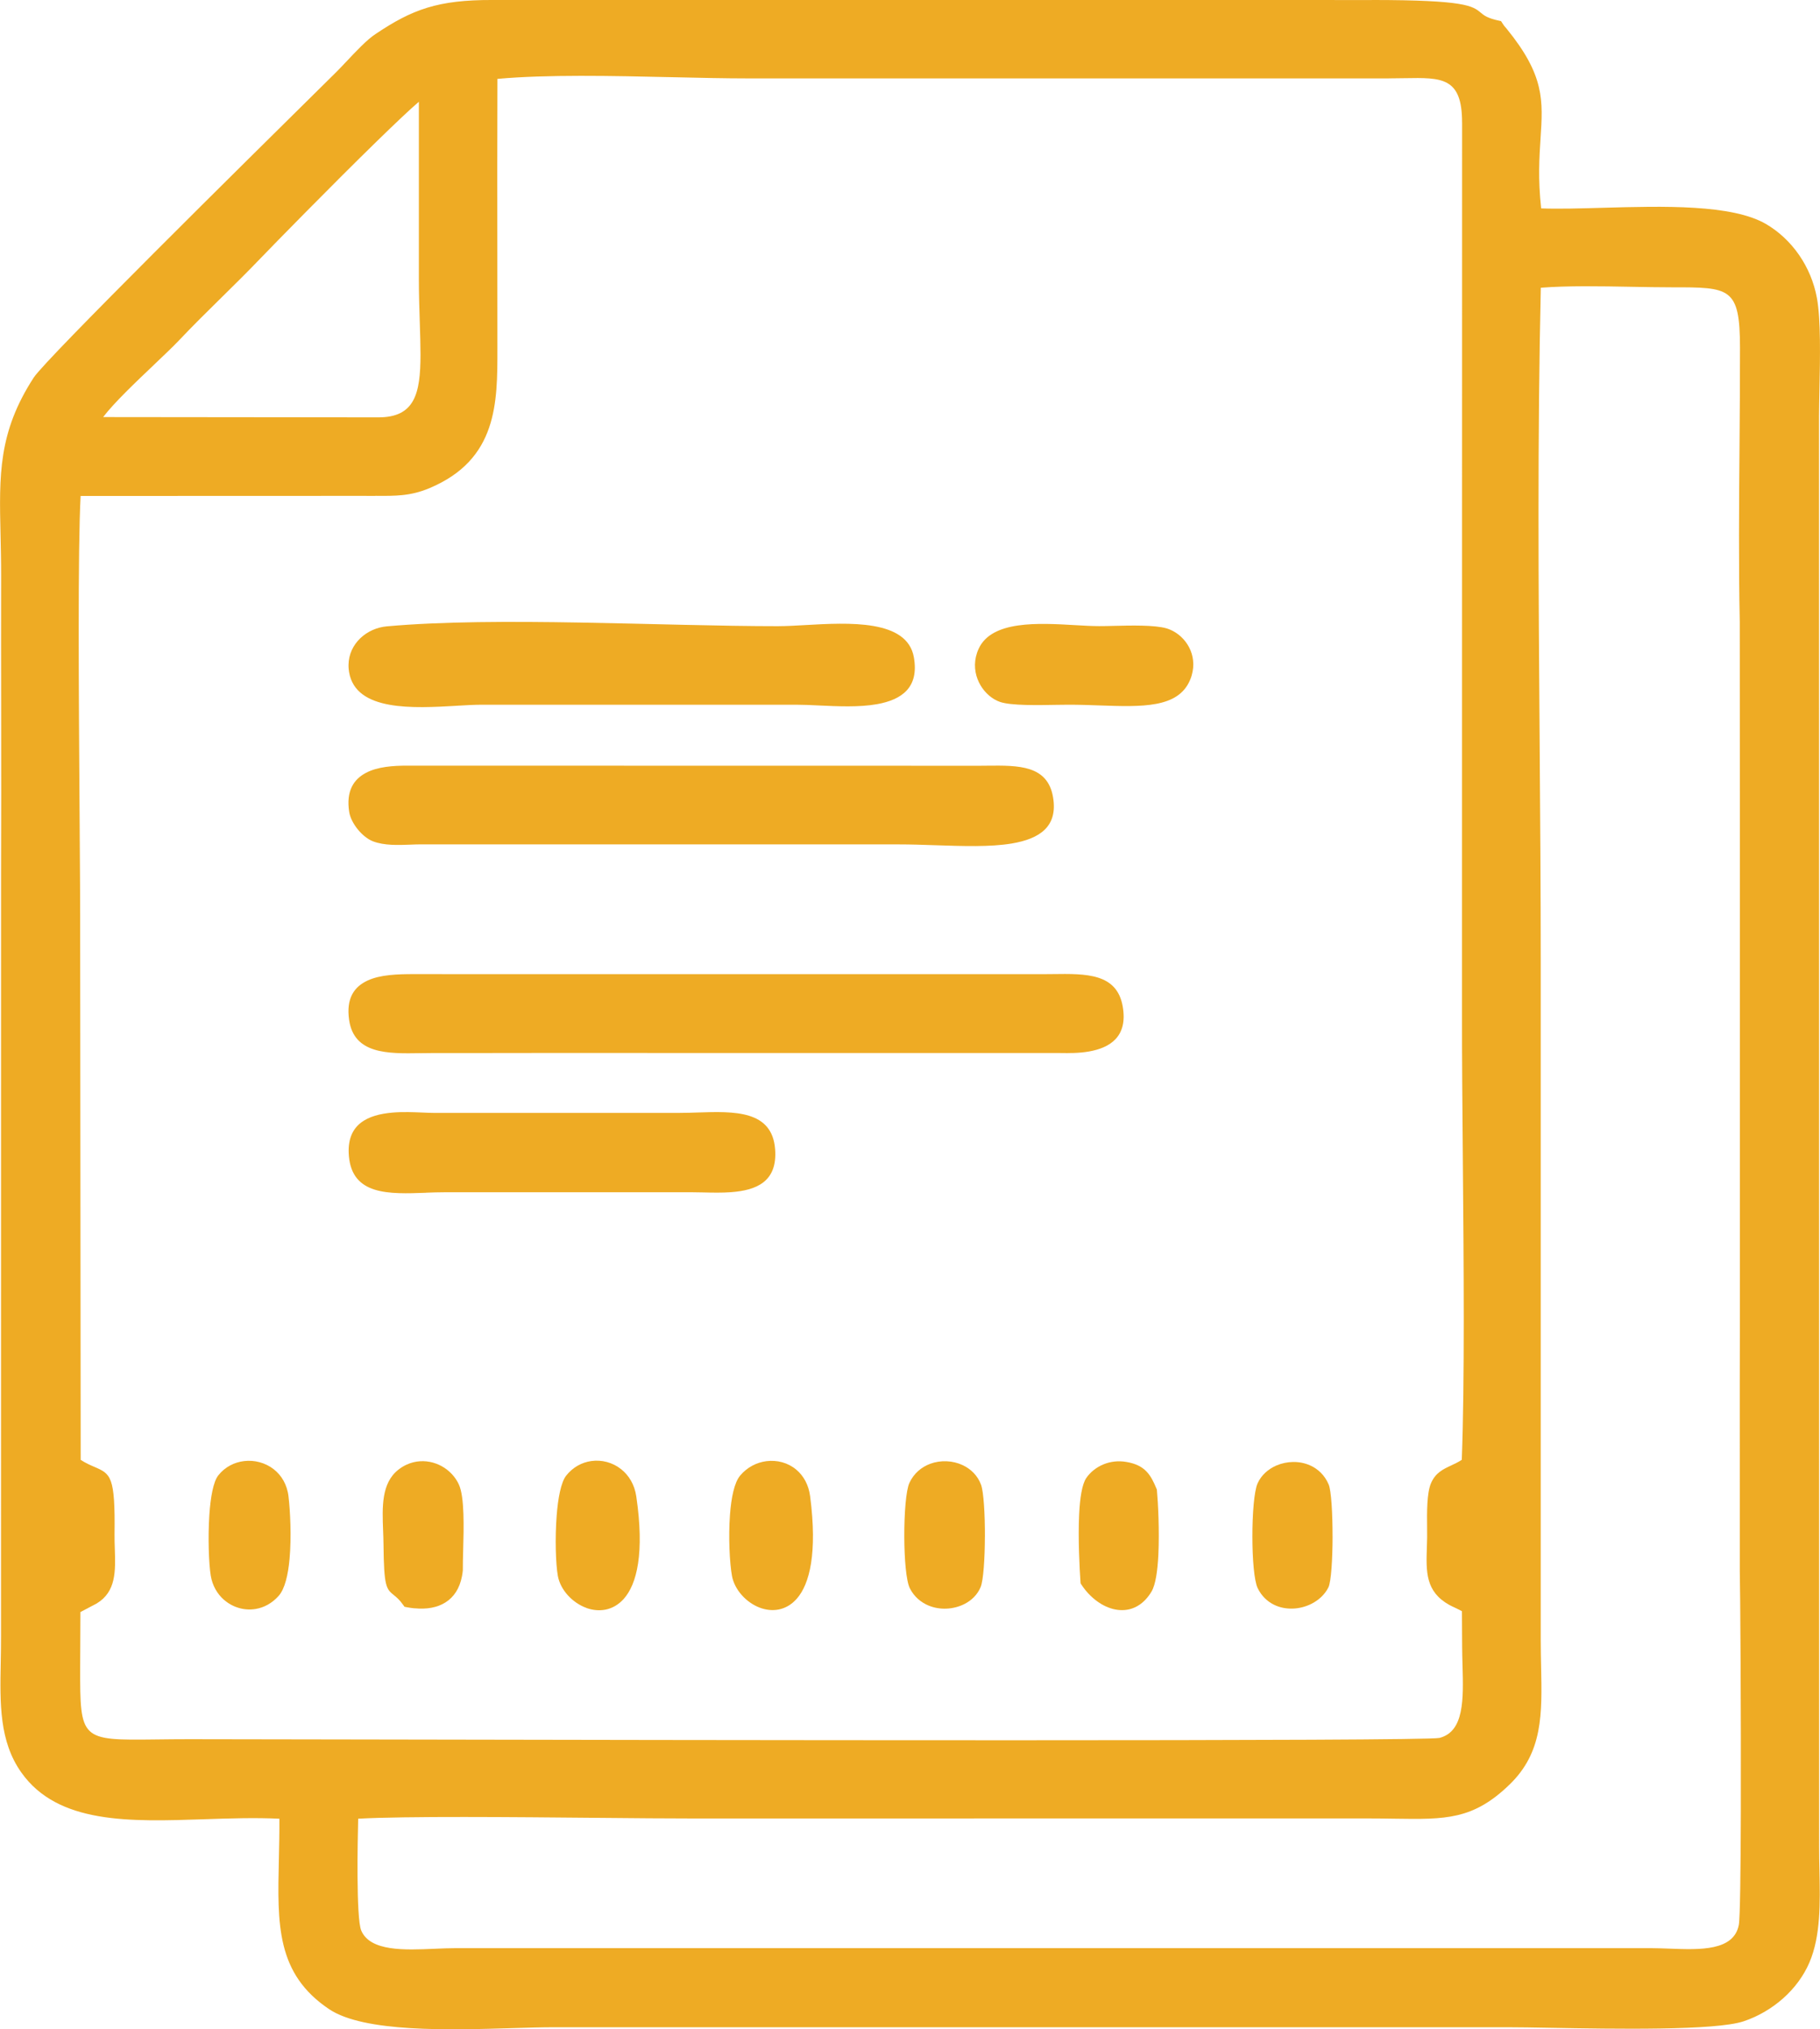 <?xml version="1.0" encoding="UTF-8"?> <svg xmlns="http://www.w3.org/2000/svg" xmlns:xlink="http://www.w3.org/1999/xlink" xmlns:xodm="http://www.corel.com/coreldraw/odm/2003" xml:space="preserve" width="188.378mm" height="209.966mm" version="1.1" style="shape-rendering:geometricPrecision; text-rendering:geometricPrecision; image-rendering:optimizeQuality; fill-rule:evenodd; clip-rule:evenodd" viewBox="0 0 567.98 633.07"> <defs> <style type="text/css"> .fil0 {fill:#EEAB24} .fil1 {fill:#EEAB24;fill-rule:nonzero} </style> </defs> <g id="Слой_x0020_1">  <path class="fil0" d="M544.44 194.05l0.03 57.96 0.01 32.98 0 125.5 -0.04 21.28 0.01 58.49c0.23,8.2 0.77,104.85 -0.34,110.53 -2.19,11.22 -17.7,8.45 -28.75,8.45l-373.35 0c-10.77,0 -26.73,2.78 -30.66,-6.41 -1.84,-4.3 -1.22,-29.96 -1.04,-36.91 20.34,-1.29 80.37,-0.13 105.09,-0.15l211.67 -0.01c21.05,-0.01 30.28,2.15 42.99,-10.17 11.72,-11.36 9.25,-25.44 9.25,-44.06 0,-70.56 0,-141.11 0,-211.67 0,-69.97 -1.58,-141.75 0.07,-211.5 12.69,-1.14 29.25,-0.24 42.36,-0.25 19.42,-0.02 22.74,-0.03 22.77,20.29 0.04,28.39 -0.64,57.31 -0.06,85.63zm-430.09 -40.85c7.67,0 12.66,0.45 19.14,-2.28 20.9,-8.78 20.27,-26.69 20.27,-43.57 -0,-28.02 -0.11,-56.06 0.01,-84.08 22.53,-2.24 56,-0.29 79.71,-0.29l199.97 0c15.73,-0 24.36,-2.33 24.36,15.23l-0.03 278.68c-0.06,38.94 1.3,103.73 -0.11,139.34 -3.9,2.87 -7.85,2.82 -9.68,7.08 -1.53,3.56 -1.02,12.1 -1.09,16.33 -0.15,8.68 -1.41,15.52 6.16,19.74 1.03,0.57 1.8,0.82 2.81,1.37 2.02,1.1 0.6,0.09 1.89,1.23l0.06 11.7c0.03,12.83 2.3,27.23 -8.19,29.93 -5.51,1.42 -351.63,0.44 -390.57,0.44 -35.34,0 -35.57,3.36 -35.53,-23.99l0.09 -18.08 5.83 -3.07c6.57,-3.99 4.71,-12.27 4.81,-20.33 0.29,-22.49 -1.9,-16.42 -10.57,-22.33l-0.16 -162.74c0.12,-29.48 -1.23,-118.06 0.22,-140.27l90.61 -0.03zm-84.98 -21.59c3.62,-6.56 19.47,-20.2 25.37,-26.43 8.52,-8.99 16.84,-16.61 25.45,-25.6 5.93,-6.18 48.23,-49.36 52.03,-50.72 0,19.43 0,38.86 0,58.29 0,27.18 4.63,44.55 -14.14,44.56l-88.7 -0.09zm88.68 -119.76c-3.43,2.18 -9.05,8.74 -12.02,11.67 -15.99,15.8 -90.25,88.91 -94.26,95.09 -13.19,20.3 -9.9,35.31 -9.95,61.08 -0.06,31.55 0.11,63.12 -0.02,94.67l-0.01 236.13c0.06,15.8 -1.95,30.31 6.05,41.59 14.95,21.1 50.33,12.06 80.8,13.87 0.38,27.03 -4.5,46.59 14.88,59.59 13.09,8.78 50.96,5.38 69.31,5.38l297.83 0c14.9,0 62.19,1.83 72.97,-1.77 8.72,-2.91 16.21,-9.49 19.64,-17.51 4.28,-9.99 2.89,-23.4 2.92,-35.22l-0.03 -446.74c0.03,-9.9 0.97,-27.77 -0.63,-36.43 -1.83,-9.9 -7.89,-17.8 -15.13,-22.04 -14.51,-8.49 -51.09,-3.77 -70.81,-4.75 -3.51,-28.74 7.02,-34.9 -10.55,-56.51 -1.07,-1.31 -0.54,-0.47 -1.55,-2.03 -12.66,-2.75 2.83,-6.43 -39.38,-6.43l-274.43 -0.01c-16.81,-0.05 -24.5,2.86 -35.65,10.35z"></path> <path class="fil1" d="M545.94 194.05l0.03 57.96 0.01 32.98 0 125.5 -0.04 21.28 0.01 58.45c0.15,5.13 0.41,44.82 0.32,75.26 -0.06,18.35 -0.25,33.38 -0.68,35.6 -2.08,10.67 -13.95,10.22 -24.65,9.81 -1.86,-0.07 -3.69,-0.14 -5.58,-0.14l-373.35 0c-2.04,0 -4.11,0.09 -6.24,0.18 -10.37,0.45 -22.18,0.96 -25.8,-7.51 -1.01,-2.36 -1.34,-10.06 -1.39,-18.04 -0.05,-7.85 0.15,-16.01 0.23,-19.49l0.03 -1.38 1.37 -0.09c14.45,-0.92 48.95,-0.6 76.6,-0.34 11.28,0.1 21.42,0.2 28.58,0.19l211.67 -0.01c2.95,-0 5.65,0.04 8.16,0.08 15.14,0.23 23.28,0.35 33.77,-9.83 9.45,-9.17 9.21,-20.44 8.91,-34.69 -0.06,-2.79 -0.12,-5.69 -0.12,-8.29l0 -211.67c0,-23.76 -0.17,-46.49 -0.33,-69.27 -0.35,-47.56 -0.7,-95.38 0.41,-142.26l0.03 -1.34 1.34 -0.12c8.94,-0.8 19.73,-0.6 29.91,-0.41 4.38,0.08 8.65,0.16 12.58,0.16l0 -0.01 0.03 0 0 0.01c20.67,-0.02 24.21,-0.02 24.24,21.79 0.01,10.31 -0.07,20.68 -0.15,31.06 -0.14,18.23 -0.28,36.5 0.08,54.54l0 0.03zm-2.97 57.96l-0.03 -57.93c-0.37,-18.05 -0.23,-36.36 -0.08,-54.61 0.08,-10.38 0.16,-20.75 0.15,-31.05 -0.02,-18.81 -3.13,-18.8 -21.24,-18.79l0 0.01 -0.03 0 0 -0.01c-3.98,0 -8.24,-0.08 -12.62,-0.16 -9.6,-0.18 -19.75,-0.37 -28.27,0.29 -1.06,46.43 -0.72,93.75 -0.37,140.83 0.17,23.61 0.35,47.16 0.35,69.29l0 211.67c0,3.11 0.06,5.72 0.11,8.23 0.32,14.98 0.57,26.83 -9.82,36.9 -11.38,11.04 -19.97,10.91 -35.91,10.67 -2.51,-0.04 -5.21,-0.08 -8.13,-0.08l-211.67 0.01c-7.18,0.01 -17.32,-0.09 -28.61,-0.19 -26.73,-0.25 -59.88,-0.56 -75.02,0.26 -0.09,3.97 -0.25,11.13 -0.2,18.02 0.05,7.65 0.33,14.94 1.16,16.88 2.8,6.55 13.5,6.09 22.9,5.68 2.28,-0.1 4.48,-0.19 6.37,-0.19l373.35 0c1.68,0 3.67,0.08 5.69,0.15 9.48,0.36 20,0.76 21.59,-7.38 0.4,-2.04 0.58,-16.87 0.63,-35.03 0.09,-30.4 -0.17,-70.06 -0.32,-75.18l-0.01 -58.53 0.04 -21.28 -0 -125.5 -0.01 -32.98zm-428.61 -100.32l2.83 0.02c5.97,0.05 10.35,0.08 15.73,-2.18 19.39,-8.15 19.37,-24.79 19.35,-40.75l-0 -1.43c-0,-8.82 -0.01,-17.65 -0.02,-26.47 -0.02,-19.21 -0.05,-38.42 0.04,-57.62l0.01 -1.36 1.35 -0.13c15.73,-1.56 36.73,-1.1 56.05,-0.67 8.33,0.19 16.33,0.36 23.81,0.36l199.97 0 0 0.01c1.71,-0 3.35,-0.03 4.91,-0.06 13.58,-0.24 20.96,-0.36 20.96,16.79l-0.01 0 -0.03 278.68c-0.02,12.56 0.11,27.82 0.25,43.93 0.29,33.81 0.6,71.34 -0.35,95.47l-0.03 0.72 -0.58 0.43c-1.5,1.11 -2.98,1.8 -4.36,2.44 -2.07,0.97 -3.88,1.81 -4.83,4.02 -1.09,2.52 -1.03,8.22 -0.98,12.52 0.01,1.21 0.02,2.32 0.01,3.23 -0.02,1.08 -0.05,2.07 -0.08,3.03 -0.22,6.74 -0.4,12.1 5.47,15.37 0.45,0.25 0.9,0.45 1.34,0.65 0.44,0.2 0.88,0.4 1.45,0.71 0.73,0.4 0.9,0.47 0.96,0.49l0 -0c0.13,0.05 0.21,0.08 0.35,0.17l0.04 0.02c0.15,0.1 0.2,0.16 0.31,0.28 0.05,0.05 0.16,0.17 0.5,0.47l0.5 0.45c0.02,4.13 0.06,8.26 0.06,12.38 0,1.88 0.06,3.84 0.12,5.79 0.33,11.66 0.65,23.01 -9.44,25.6 -4.68,1.2 -235.83,0.77 -342.1,0.57 -22.17,-0.04 -38.4,-0.07 -48.85,-0.07 -4.37,0 -7.54,0.04 -10.36,0.07 -26.52,0.31 -26.71,0.31 -26.67,-25.57 0,-6.33 0.06,-12.66 0.09,-18.99l6.62 -3.48c4.49,-2.78 4.3,-8.37 4.1,-14.35 -0.05,-1.53 -0.1,-3.09 -0.08,-4.68 0.21,-16.16 -0.82,-16.61 -4.54,-18.21 -1.43,-0.62 -3.19,-1.38 -5.37,-2.86l-0.65 -0.44c-0.04,-54.52 -0.16,-109.03 -0.16,-163.55 0.04,-9.15 -0.07,-24.02 -0.19,-40.83 -0.26,-37.32 -0.59,-84.21 0.41,-99.53l0.09 -1.41 92.02 -0.03 0 -0.01zm2.81 3.02c-0.52,-0 -1.05,-0.01 -2.81,-0.01l0 -0.01 -89.2 0.03c-0.9,16.59 -0.58,61.75 -0.33,97.92 0.12,16.81 0.22,31.68 0.19,40.85l0.16 161.93c1.64,1.04 3.04,1.65 4.21,2.15 5.17,2.23 6.59,2.84 6.36,21.02 -0.02,1.49 0.03,3.03 0.08,4.55 0.23,6.91 0.45,13.37 -5.62,17.05l-0.08 0.05 -5.03 2.65 -0.08 17.18c-0.04,22.84 0.14,22.84 23.64,22.56 3.31,-0.04 7.03,-0.08 10.38,-0.08 3.91,0 22.97,0.04 48.85,0.08 106.15,0.2 337.04,0.63 341.35,-0.48 7.76,-1.99 7.47,-12.16 7.18,-22.61 -0.05,-1.94 -0.11,-3.9 -0.12,-5.87l-0.06 -11.04 -0.02 -0.02c-0.21,-0.1 -0.55,-0.26 -1.09,-0.56 -0.41,-0.22 -0.83,-0.41 -1.25,-0.61 -0.48,-0.22 -0.95,-0.43 -1.57,-0.77 -7.47,-4.16 -7.27,-10.32 -7.01,-18.09 0.03,-0.99 0.07,-2 0.08,-2.99 0.01,-0.89 0,-1.97 -0.01,-3.16 -0.05,-4.58 -0.11,-10.66 1.22,-13.74 1.4,-3.25 3.7,-4.32 6.33,-5.55 1.05,-0.49 2.17,-1.01 3.27,-1.74 0.92,-24.13 0.61,-61.17 0.32,-94.59 -0.14,-16.11 -0.27,-31.37 -0.25,-43.95l0.03 -278.68 -0.01 0c0,-14.1 -6.3,-13.99 -17.89,-13.79 -1.56,0.03 -3.2,0.06 -4.96,0.06l0 0.01 -199.97 0c-6.99,0 -15.27,-0.18 -23.87,-0.38 -18.68,-0.42 -38.93,-0.87 -54.35,0.53 -0.08,18.74 -0.05,37.49 -0.03,56.24 0.01,8.83 0.02,17.65 0.02,26.47l0 1.43c0.02,16.94 0.04,34.61 -21.19,43.53 -5.92,2.49 -10.58,2.45 -16.91,2.4zm-89.11 -23.83c2.61,-4.73 11.04,-12.73 17.98,-19.31 3.06,-2.9 5.82,-5.53 7.62,-7.43 4.46,-4.7 8.86,-9.04 13.28,-13.39 4.02,-3.96 8.06,-7.93 12.17,-12.22 3.78,-3.94 22.32,-22.89 36.27,-36.5 8.08,-7.88 14.72,-14.02 16.34,-14.6l2.01 -0.72 0 60.42c0,4.98 0.14,9.41 0.28,13.49 0.12,3.56 0.22,6.87 0.22,9.94 0,14.27 -2.28,22.63 -16.15,22.63l-91.25 -0.09 1.23 -2.22zm20.05 -17.13c-5.74,5.45 -12.52,11.89 -15.92,16.36l85.89 0.09c11.29,-0 13.15,-7.25 13.15,-19.62 0,-2.97 -0.11,-6.28 -0.22,-9.85 -0.14,-4.26 -0.29,-8.89 -0.29,-13.59l0 -55.39c-2.68,2.27 -7.55,6.9 -13.24,12.44 -13.92,13.57 -32.43,32.49 -36.2,36.42 -4.12,4.3 -8.18,8.3 -12.23,12.28 -4.39,4.32 -8.77,8.63 -13.21,13.32 -1.85,1.95 -4.64,4.6 -7.73,7.53zm70.76 -100.63c-2.31,1.47 -5.83,5.21 -8.7,8.27 -1.15,1.22 -2.2,2.34 -3.07,3.2l-4.87 4.81c-22.48,22.19 -85.58,84.49 -89.18,90.03 -10.6,16.3 -10.3,29.23 -9.89,47.42 0.09,3.99 0.19,8.23 0.18,12.84 -0.03,13.73 -0.01,27.46 0.01,41.18 0.02,17.83 0.05,35.66 -0.03,53.49l-0.01 236.13c0.01,2.76 -0.04,5.47 -0.09,8.13 -0.24,12.38 -0.45,23.68 5.87,32.6 10.5,14.82 32.09,14.09 54.64,13.32 8.37,-0.28 16.87,-0.57 25.02,-0.09l1.39 0.08 0.02 1.4c0.07,5 -0.04,9.72 -0.14,14.2 -0.44,19.38 -0.78,34.01 14.35,44.17 10.11,6.78 36.31,5.99 55.63,5.41 4.9,-0.15 9.38,-0.28 12.84,-0.28l297.83 0c2.79,0 7.46,0.08 12.94,0.18 20.01,0.35 51.26,0.9 59.56,-1.87 4.18,-1.4 8.07,-3.68 11.33,-6.58 3.21,-2.86 5.79,-6.31 7.4,-10.09 3.31,-7.72 3.1,-17.76 2.9,-27.43 -0.05,-2.43 -0.1,-4.83 -0.1,-7.2l-0.03 -446.74c0.01,-2.42 0.07,-5.26 0.13,-8.33 0.2,-9.6 0.45,-21.4 -0.74,-27.83 -0.84,-4.56 -2.63,-8.68 -5.03,-12.18 -2.56,-3.73 -5.83,-6.75 -9.38,-8.83 -9.88,-5.78 -30.93,-5.19 -49.29,-4.68 -7.74,0.22 -15,0.42 -20.83,0.13l-1.27 -0.06 -0.15 -1.26c-1.24,-10.12 -0.75,-17.47 -0.35,-23.67 0.73,-11.15 1.21,-18.44 -9.87,-32.07 -0.34,-0.42 -0.51,-0.61 -0.63,-0.73 -0.22,-0.24 -0.28,-0.31 -0.68,-0.91 -3.94,-0.92 -5.19,-1.97 -6.37,-2.96 -2.11,-1.76 -3.94,-3.3 -32.09,-3.3l0 -0.01 -274.43 -0.01c-8.25,-0.02 -14.24,0.67 -19.51,2.28 -5.25,1.6 -9.84,4.14 -15.3,7.81l-0.03 0.02zm-10.89 6.21c2.99,-3.18 6.66,-7.09 9.28,-8.75l0 0c5.68,-3.81 10.5,-6.46 16.07,-8.17 5.57,-1.7 11.83,-2.44 20.38,-2.41l274.43 0.01 0 -0.01c29.23,0 31.46,1.86 34.02,4 0.96,0.8 1.98,1.66 5.68,2.46l0.6 0.13 0.34 0.52c0.56,0.87 0.58,0.88 0.71,1.03 0.12,0.13 0.31,0.33 0.74,0.87 11.83,14.55 11.32,22.3 10.54,34.15 -0.38,5.8 -0.83,12.63 0.19,21.85 5.51,0.2 12.22,0.01 19.32,-0.19 18.76,-0.52 40.27,-1.13 50.89,5.09 3.93,2.3 7.53,5.62 10.35,9.73 2.62,3.82 4.58,8.33 5.5,13.33 1.24,6.72 0.99,18.69 0.79,28.43 -0.06,3.07 -0.12,5.92 -0.13,8.27l0.03 446.74c-0.01,2.31 0.04,4.72 0.1,7.14 0.21,9.98 0.42,20.36 -3.13,28.66 -1.8,4.2 -4.64,8.01 -8.17,11.16 -3.55,3.16 -7.8,5.66 -12.37,7.19 -8.78,2.93 -40.34,2.38 -60.56,2.02 -5.11,-0.09 -9.47,-0.17 -12.89,-0.17l-297.83 0c-3.78,0 -8.06,0.13 -12.76,0.27 -19.73,0.6 -46.48,1.4 -57.39,-5.91 -16.5,-11.07 -16.15,-26.41 -15.68,-46.72 0.09,-4.03 0.19,-8.27 0.16,-12.69 -7.63,-0.37 -15.55,-0.1 -23.36,0.16 -23.37,0.79 -45.75,1.55 -57.18,-14.59 -6.89,-9.73 -6.67,-21.49 -6.42,-34.38 0.05,-2.65 0.1,-5.36 0.09,-8.08l0.01 -236.14c0.07,-17.82 0.05,-35.65 0.03,-53.48 -0.02,-13.73 -0.04,-27.46 -0.01,-41.18 0.01,-4.55 -0.09,-8.79 -0.18,-12.78 -0.43,-18.73 -0.73,-32.04 10.37,-49.12 3.78,-5.82 67.05,-68.28 89.59,-90.53l4.87 -4.81c0.8,-0.79 1.84,-1.9 2.99,-3.12z"></path> <path class="fil0" d="M110.44 317.96c1.53,10.58 13.89,9.04 24.12,9.04 10.99,0 21.98,-0.01 32.97,-0.03l162.74 0.01c5.87,0.05 21.05,0.9 18.61,-12.83 -1.81,-10.15 -12.92,-8.75 -23.93,-8.76l-162.74 -0.01c-10.99,-0.01 -21.99,0.02 -32.98,-0.01 -10.13,-0.03 -20.5,0.75 -18.79,12.58z"></path> <path class="fil1" d="M111.93 317.75c1.17,8.08 10.38,7.93 19.1,7.79 1.18,-0.02 2.36,-0.04 3.53,-0.04 5.5,0 10.99,-0 16.49,-0.01l16.49 -0.02c54.43,0 109.22,-0.61 163.6,0.02 2.19,0.03 5.29,0.07 8.25,-0.46 4.82,-0.86 9.3,-3.38 8.01,-10.62 -1.38,-7.78 -9.77,-7.67 -18.83,-7.55 -1.19,0.02 -2.4,0.03 -3.62,0.03l-162.74 -0.01c-4.69,-0.01 -9.39,-0 -14.08,0 -6.3,0 -12.6,0.01 -18.9,-0.01 -4.9,-0.01 -9.83,0.16 -13.21,1.71 -3.03,1.39 -4.83,4.07 -4.09,9.15zm19.14 10.79c-10,0.16 -20.58,0.34 -22.12,-10.37 -0.97,-6.74 1.57,-10.36 5.82,-12.31 3.91,-1.79 9.22,-1.99 14.46,-1.98 6.3,0.02 12.6,0.01 18.9,0.01 4.69,-0 9.39,-0.01 14.08,-0l162.74 0.01c1.19,0 2.39,-0.02 3.58,-0.03 10.39,-0.14 20,-0.27 21.83,10.03 1.72,9.65 -4.15,12.98 -10.46,14.11 -3.18,0.57 -6.48,0.52 -8.8,0.49l-0.84 -0.01 -162.73 -0.01 -16.49 0.02c-5.5,0.01 -10.99,0.01 -16.49,0.01 -1.13,0 -2.3,0.02 -3.48,0.04z"></path> <path class="fil0" d="M110.47 253.08c0.46,2.89 3.59,6.88 6.5,7.98 4.19,1.59 9.82,0.85 14.4,0.84l148.91 -0c21.93,0 49.8,4.54 46.88,-12.92 -1.6,-9.54 -11.45,-8.63 -21.35,-8.6l-178.71 -0.03c-8.42,-0.01 -18.45,1.23 -16.63,12.73z"></path> <path class="fil1" d="M111.95 252.85c0.19,1.2 0.99,2.69 2.07,4.01 1.04,1.28 2.3,2.35 3.48,2.79 2.94,1.11 6.85,0.97 10.5,0.83 1.14,-0.04 2.26,-0.08 3.37,-0.09l148.91 -0 0 -0.01c3.63,0 7.65,0.14 11.66,0.27 8.46,0.29 16.87,0.57 23.27,-0.5 7.09,-1.19 11.6,-4.12 10.46,-10.94 -1.26,-7.53 -9.12,-7.45 -17.53,-7.36 -0.77,0.01 -1.54,0.02 -2.34,0.02l-178.71 -0.03c-4.02,-0 -8.4,0.28 -11.46,1.88 -2.77,1.45 -4.47,4.16 -3.69,9.12zm-0.27 5.91c-1.39,-1.7 -2.43,-3.71 -2.7,-5.45 -1.03,-6.54 1.38,-10.2 5.27,-12.24 3.61,-1.89 8.45,-2.23 12.85,-2.22l178.71 0.03c0.76,-0 1.54,-0.01 2.31,-0.02 9.73,-0.1 18.84,-0.19 20.52,9.87 1.52,9.08 -4.08,12.93 -12.93,14.41 -6.67,1.11 -15.24,0.82 -23.86,0.53 -3.83,-0.13 -7.68,-0.26 -11.57,-0.26l0 -0.01 -148.91 0c-1,0 -2.12,0.04 -3.27,0.09 -3.94,0.15 -8.17,0.3 -11.66,-1.02 -1.69,-0.64 -3.41,-2.06 -4.76,-3.71z"></path> <path class="fil0" d="M110.43 209.47c2.31,13.43 27.67,8.88 40.08,8.88l97.86 0c13.41,0 38.47,4.49 35.34,-13.07 -2.31,-12.93 -28.16,-8.43 -40.65,-8.43l-122.28 0.05c-6.05,0.57 -11.53,5.68 -10.34,12.57z"></path> <path class="fil1" d="M111.92 209.21c1.66,9.6 18.04,8.67 30.47,7.96 3.03,-0.17 5.84,-0.33 8.12,-0.33l97.86 0c2.09,0 4.59,0.12 7.23,0.24 5.81,0.27 12.32,0.58 17.53,-0.35 6.1,-1.09 10.37,-4.01 9.09,-11.18l0 -0.01c-1.64,-9.17 -18.25,-8.23 -30.84,-7.52 -3.12,0.18 -6,0.34 -8.33,0.34l0 -0.01 -122.2 0.05c-0.23,0.02 -0.48,0.06 -0.75,0.11 -2.38,0.41 -4.59,1.61 -6.14,3.36 -1.52,1.72 -2.4,3.99 -2.15,6.6 0.02,0.22 0.06,0.47 0.1,0.75zm30.64 10.96c-13.59,0.78 -31.5,1.8 -33.61,-10.45 -0.05,-0.3 -0.09,-0.62 -0.13,-0.97 -0.33,-3.51 0.84,-6.56 2.88,-8.87 2,-2.27 4.85,-3.82 7.89,-4.34 0.32,-0.05 0.66,-0.1 1.04,-0.14 34.37,-3.11 86.15,-0.04 122.42,-0.06l0 -0.01c2.38,0 5.16,-0.16 8.17,-0.33 13.73,-0.78 31.85,-1.8 33.97,10 1.69,9.47 -3.74,13.29 -11.53,14.68l-0.01 0c-5.51,0.98 -12.21,0.67 -18.19,0.39 -2.51,-0.12 -4.89,-0.23 -7.09,-0.23l-97.86 0c-2.33,0 -5.04,0.15 -7.96,0.32z"></path> <path class="fil0" d="M110.38 360.51c1.1,12.9 16.05,9.94 28.44,9.94l76.58 0c10.8,0 26.05,2.22 25.01,-11.78 -0.94,-12.69 -16.16,-9.97 -28.2,-9.97l-76.58 -0c-8.13,-0 -26.52,-3.06 -25.25,11.81z"></path> <path class="fil1" d="M111.88 360.38c0.81,9.44 10.85,9.08 20.91,8.71 2.09,-0.08 4.19,-0.15 6.03,-0.15l76.58 0 0 0.01c1.3,0 2.63,0.03 3.99,0.06 2.81,0.07 5.74,0.13 8.5,-0.07 6.35,-0.47 11.58,-2.51 11.01,-10.17 -0.7,-9.36 -11.1,-9.02 -21.11,-8.69 -1.97,0.06 -3.93,0.13 -5.59,0.13l0 -0.01 -76.58 -0c-1.14,-0 -2.4,-0.05 -3.77,-0.11 -2.77,-0.12 -6.01,-0.26 -9.11,0.01 -6.05,0.52 -11.52,2.7 -10.87,10.29zm21.02 11.71c-11.5,0.42 -22.97,0.84 -24.02,-11.47 -0.86,-10.04 6.01,-12.89 13.62,-13.54 3.22,-0.28 6.59,-0.13 9.47,-0.01 1.37,0.06 2.63,0.11 3.65,0.11l76.58 0 0 -0.01c1.93,0 3.71,-0.06 5.49,-0.12 11.43,-0.37 23.3,-0.76 24.21,11.48 0.75,10.12 -5.82,12.79 -13.8,13.38 -2.82,0.21 -5.86,0.14 -8.77,0.07 -1.36,-0.03 -2.69,-0.06 -3.93,-0.06l0 0.01 -76.58 0c-2.06,0 -3.99,0.07 -5.92,0.14z"></path> <path class="fil0" d="M369.98 211.59c2.83,-6.67 -1.38,-12.64 -6.37,-14.11 -4.53,-1.33 -15.3,-0.64 -20.57,-0.64 -10.99,0 -31.7,-3.73 -36.25,6.18 -3.04,6.62 1.27,13.02 5.8,14.55 4.03,1.36 15.98,0.77 20.88,0.77 16.72,-0 32.4,2.95 36.52,-6.75z"></path> <path class="fil1" d="M368.6 211.01c0.16,-0.39 0.3,-0.77 0.41,-1.15l0 -0.01c0.71,-2.43 0.37,-4.71 -0.61,-6.56 -0.98,-1.86 -2.58,-3.31 -4.37,-4.07 -0.27,-0.11 -0.55,-0.21 -0.85,-0.3 -3.26,-0.96 -10.32,-0.79 -15.75,-0.65 -1.78,0.04 -3.4,0.08 -4.4,0.08 -2.17,0 -4.81,-0.15 -7.63,-0.31 -10.62,-0.61 -24.05,-1.39 -27.26,5.61 -0.14,0.31 -0.27,0.64 -0.39,0.99 -0.85,2.5 -0.52,4.93 0.45,6.92 0.97,2.01 2.56,3.57 4.25,4.34 0.2,0.09 0.4,0.17 0.61,0.24 2.97,1 11.08,0.85 16.67,0.75 1.61,-0.03 3.05,-0.06 3.73,-0.06 3.15,0 6.48,0.12 9.69,0.23 12.23,0.43 22.55,0.79 25.45,-6.06zm3.3 -0.31c-0.14,0.49 -0.32,0.98 -0.53,1.47 -3.71,8.75 -14.96,8.36 -28.31,7.89 -3.04,-0.11 -6.19,-0.22 -9.59,-0.22 -1.3,0 -2.41,0.02 -3.69,0.04 -5.8,0.11 -14.22,0.27 -17.67,-0.9 -0.3,-0.1 -0.6,-0.22 -0.9,-0.36 -2.29,-1.05 -4.44,-3.13 -5.71,-5.77 -1.28,-2.65 -1.71,-5.86 -0.59,-9.19l0 -0.01c0.14,-0.41 0.31,-0.83 0.51,-1.27 4.07,-8.87 18.63,-8.03 30.16,-7.36 2.71,0.16 5.24,0.3 7.46,0.3 1.42,0 2.81,-0.03 4.33,-0.07 5.63,-0.14 12.96,-0.31 16.67,0.77 0.38,0.11 0.77,0.25 1.16,0.42 2.41,1.02 4.56,2.96 5.87,5.45 1.31,2.5 1.78,5.55 0.83,8.8z"></path> <path class="fil0" d="M175.56 491.34c2.09,11.63 28.13,20.68 21.51,-24.31 -1.51,-10.23 -13.38,-13.09 -19.2,-5.77 -3.27,4.12 -3.46,23.69 -2.31,30.08z"></path> <path class="fil1" d="M177.04 491.07c0.6,3.36 3.55,6.48 7,7.71 1.44,0.51 2.94,0.68 4.38,0.39 1.42,-0.29 2.8,-1.05 4,-2.39 3.58,-4 5.62,-12.89 3.17,-29.53 -0.43,-2.9 -1.79,-5.12 -3.61,-6.57 -1.01,-0.8 -2.16,-1.37 -3.37,-1.69 -1.21,-0.32 -2.47,-0.4 -3.71,-0.22 -2.16,0.32 -4.26,1.43 -5.84,3.42 -1.21,1.52 -1.95,5.89 -2.33,10.87 -0.52,6.78 -0.31,14.49 0.32,18.01zm6 10.54c-4.39,-1.57 -8.16,-5.62 -8.95,-10.01 -0.67,-3.74 -0.91,-11.77 -0.37,-18.76 0.42,-5.5 1.36,-10.47 2.98,-12.52 2.09,-2.63 4.87,-4.11 7.76,-4.53 1.65,-0.24 3.33,-0.14 4.93,0.29 1.6,0.43 3.12,1.18 4.46,2.25 2.39,1.9 4.17,4.76 4.72,8.48 2.6,17.67 0.19,27.38 -3.91,31.97 -1.67,1.86 -3.61,2.92 -5.63,3.34 -2.01,0.41 -4.06,0.19 -5.98,-0.49z"></path> <path class="fil0" d="M229.91 491.34c2.07,11.38 27.28,20.86 21.43,-24.34 -1.38,-10.67 -13.36,-12.67 -19.21,-5.72 -3.76,4.47 -3.44,23.35 -2.23,30.07z"></path> <path class="fil1" d="M231.39 491.07c0.59,3.26 3.42,6.36 6.75,7.62 1.4,0.53 2.87,0.72 4.29,0.44 1.4,-0.28 2.76,-1.03 3.96,-2.38 3.53,-3.99 5.62,-12.87 3.46,-29.57 -0.37,-2.87 -1.6,-5.01 -3.27,-6.41 -0.97,-0.81 -2.09,-1.39 -3.29,-1.72 -1.21,-0.33 -2.48,-0.42 -3.74,-0.26 -2.32,0.3 -4.59,1.45 -6.27,3.45 -1.36,1.61 -2.12,5.77 -2.47,10.52 -0.5,6.77 -0.11,14.53 0.58,18.31zm5.69 10.44c-4.25,-1.61 -7.87,-5.63 -8.65,-9.91 -0.72,-3.98 -1.14,-12.07 -0.62,-19.05 0.39,-5.31 1.35,-10.08 3.18,-12.24 2.19,-2.61 5.15,-4.1 8.19,-4.49 1.66,-0.21 3.33,-0.1 4.92,0.34 1.6,0.44 3.11,1.22 4.42,2.32 2.21,1.86 3.84,4.65 4.31,8.33 2.29,17.7 -0.16,27.38 -4.19,31.94 -1.67,1.89 -3.61,2.94 -5.62,3.34 -1.99,0.4 -4.03,0.14 -5.94,-0.58z"></path> <path class="fil0" d="M67.26 491.34c1.52,8.96 12.27,12.61 18.58,5.5 4.15,-4.67 3.58,-22.31 2.7,-29.83 -1.23,-10.43 -13.76,-12.82 -19.24,-5.82 -3.2,4.09 -3.08,24.03 -2.04,30.15z"></path> <path class="fil1" d="M68.74 491.09c0.4,2.37 1.54,4.31 3.09,5.68 1.02,0.91 2.22,1.57 3.5,1.95 1.27,0.38 2.63,0.47 3.97,0.24 1.93,-0.33 3.83,-1.33 5.41,-3.11 1.45,-1.64 2.26,-5.4 2.65,-9.77 0.6,-6.63 0.19,-14.5 -0.32,-18.89 -0.34,-2.9 -1.67,-5.07 -3.47,-6.48 -0.99,-0.77 -2.13,-1.33 -3.33,-1.65 -1.21,-0.33 -2.48,-0.42 -3.72,-0.27 -2.3,0.27 -4.5,1.37 -6.04,3.33 -1.14,1.46 -1.81,5.71 -2.14,10.59 -0.47,6.94 -0.18,14.94 0.4,18.39zm1.1 7.93c-2.04,-1.81 -3.54,-4.35 -4.06,-7.44 -0.61,-3.62 -0.92,-11.94 -0.44,-19.08 0.37,-5.4 1.21,-10.25 2.78,-12.24 2.07,-2.64 5.01,-4.11 8.07,-4.47 1.61,-0.19 3.26,-0.07 4.84,0.36 1.58,0.43 3.08,1.16 4.4,2.19 2.4,1.88 4.17,4.73 4.61,8.5 0.53,4.51 0.95,12.62 0.32,19.5 -0.45,4.94 -1.46,9.31 -3.39,11.49 -2.08,2.34 -4.6,3.66 -7.17,4.09 -1.79,0.3 -3.6,0.18 -5.31,-0.33 -1.7,-0.5 -3.29,-1.38 -4.65,-2.58z"></path> <path class="fil0" d="M127.12 499.88c8.88,1.72 14.96,-1.35 15.83,-10.07 -0.07,-6.49 1.08,-21.27 -1.08,-26.03 -2.68,-5.89 -10.61,-8.81 -16.6,-4.1 -5.69,4.47 -4.15,13.74 -4.07,22.1 0.18,17.68 1.28,11.52 5.93,18.1z"></path> <path class="fil1" d="M127.98 498.51c0.58,0.1 1.14,0.18 1.67,0.23 3.18,0.31 5.83,-0.13 7.79,-1.38 1.91,-1.21 3.22,-3.25 3.78,-6.18 0.09,-0.47 0.16,-0.96 0.21,-1.45 -0.01,-1.62 0.04,-3.68 0.1,-5.97 0.19,-6.98 0.44,-16.07 -1.06,-19.35l0 -0.01c-0.3,-0.66 -0.69,-1.29 -1.14,-1.86 -1.27,-1.62 -3.06,-2.81 -5.03,-3.35 -1.96,-0.54 -4.11,-0.46 -6.14,0.46 -0.68,0.31 -1.35,0.71 -1.99,1.22 -4.13,3.25 -3.88,9.91 -3.62,16.6 0.05,1.42 0.11,2.84 0.12,4.3 0.12,11.9 0.59,12.28 2.18,13.56 0.81,0.65 1.83,1.47 3.11,3.18zm1.37 3.22c-0.83,-0.08 -1.67,-0.21 -2.52,-0.37l-0.6 -0.12 -0.35 -0.5c-1.21,-1.72 -2.16,-2.48 -2.9,-3.08 -2.44,-1.97 -3.17,-2.55 -3.3,-15.88 -0.01,-1.35 -0.07,-2.78 -0.12,-4.22 -0.29,-7.46 -0.57,-14.88 4.76,-19.08 0.84,-0.66 1.72,-1.19 2.6,-1.59 2.7,-1.23 5.57,-1.34 8.19,-0.62 2.6,0.72 4.94,2.28 6.6,4.39 0.59,0.76 1.11,1.59 1.51,2.48 1.77,3.89 1.52,13.38 1.32,20.67 -0.06,2.32 -0.12,4.41 -0.1,5.97l0 0.09 -0.01 0.07c-0.06,0.63 -0.15,1.23 -0.26,1.79 -0.73,3.79 -2.51,6.48 -5.13,8.14 -2.56,1.63 -5.86,2.22 -9.7,1.84z"></path> <path class="fil0" d="M304.64 494.53c1.6,-3.87 1.62,-26.71 0.1,-30.83 -2.95,-7.97 -15.69,-8.77 -19.57,-0.45 -1.93,4.14 -2,27.35 0.12,31.56 4.01,7.96 16.4,6.84 19.35,-0.28z"></path> <path class="fil1" d="M303.25 493.95c0.72,-1.74 1.09,-8.08 1.11,-14.56 0.02,-6.62 -0.33,-13.26 -1.03,-15.17 -0.76,-2.05 -2.31,-3.55 -4.2,-4.42 -1.19,-0.56 -2.51,-0.87 -3.83,-0.93 -1.33,-0.06 -2.69,0.14 -3.94,0.6 -2.02,0.75 -3.78,2.2 -4.81,4.41 -0.89,1.92 -1.35,8.73 -1.32,15.52 0.02,6.51 0.48,12.87 1.42,14.73 0.97,1.92 2.51,3.22 4.28,3.95l0.01 0c1.37,0.57 2.89,0.81 4.39,0.74 1.5,-0.07 2.97,-0.44 4.27,-1.09 1.65,-0.83 2.99,-2.11 3.68,-3.78zm4.11 -14.56c-0.02,6.81 -0.46,13.62 -1.33,15.71 -0.99,2.38 -2.85,4.18 -5.11,5.31 -1.67,0.84 -3.57,1.32 -5.49,1.41 -1.92,0.09 -3.88,-0.22 -5.67,-0.97 -2.4,-1 -4.5,-2.77 -5.82,-5.38 -1.15,-2.28 -1.71,-9.17 -1.73,-16.08 -0.03,-7.16 0.52,-14.49 1.6,-16.8 1.39,-2.99 3.78,-4.95 6.51,-5.96 1.62,-0.6 3.37,-0.85 5.1,-0.78 1.74,0.07 3.45,0.48 4.99,1.2 2.57,1.2 4.7,3.26 5.75,6.12 0.83,2.24 1.23,9.29 1.21,16.21z"></path> <path class="fil0" d="M338.7 493.46c4.79,7.35 14.2,10.93 19.37,2.27 2.86,-4.79 2.1,-24.17 1.48,-30.66 -1.72,-4.17 -3.15,-6.64 -8.29,-7.52 -5.13,-0.88 -9.19,1.67 -11.02,4.37 -3.02,4.46 -2.03,24.72 -1.54,31.54z"></path> <path class="fil1" d="M340.17 492.96c1.37,2.01 3.11,3.69 5,4.82 1.46,0.87 3,1.41 4.5,1.5 1.44,0.09 2.86,-0.24 4.15,-1.08 1.07,-0.7 2.07,-1.76 2.96,-3.23 0.99,-1.65 1.5,-5.6 1.72,-10.14 0.34,-7.06 -0.06,-15.41 -0.42,-19.38 -0.76,-1.83 -1.46,-3.28 -2.47,-4.31 -0.99,-1.02 -2.38,-1.71 -4.61,-2.09 -2.03,-0.35 -3.87,-0.09 -5.4,0.52 -1.85,0.73 -3.28,1.95 -4.12,3.21 -0.99,1.45 -1.48,5.24 -1.7,9.73 -0.35,7.25 0.1,16.14 0.39,20.47zm3.46 7.39c-2.37,-1.42 -4.54,-3.54 -6.19,-6.08l-0.21 -0.33 -0.03 -0.38c-0.3,-4.22 -0.79,-13.57 -0.42,-21.21 0.24,-4.97 0.88,-9.29 2.22,-11.27 1.15,-1.7 3.06,-3.35 5.5,-4.32 2.02,-0.8 4.4,-1.15 7.02,-0.7 2.92,0.5 4.82,1.48 6.25,2.96 1.39,1.43 2.25,3.23 3.18,5.47l0.08 0.21 0.02 0.22c0.37,3.97 0.8,12.69 0.45,20.03 -0.24,4.98 -0.86,9.41 -2.14,11.55 -1.13,1.89 -2.45,3.27 -3.9,4.21 -1.87,1.22 -3.9,1.69 -5.96,1.56 -2,-0.12 -4,-0.81 -5.87,-1.92z"></path> <path class="fil0" d="M413.21 494.53c1.51,-3.03 1.55,-27.36 0.05,-30.87 -3.72,-8.7 -16.27,-7.41 -19.44,-0.28 -1.96,4.41 -2.01,27.27 0.02,31.39 4.11,8.34 16.03,6.43 19.37,-0.24z"></path> <path class="fil1" d="M411.86 493.86c0.65,-1.31 0.99,-7.88 1,-14.58 0.01,-6.73 -0.32,-13.46 -0.99,-15.03 -0.92,-2.14 -2.46,-3.57 -4.26,-4.37 -1.25,-0.56 -2.64,-0.82 -4.03,-0.8 -1.39,0.02 -2.78,0.31 -4.05,0.85 -1.92,0.82 -3.52,2.21 -4.35,4.06 -0.9,2.03 -1.36,8.69 -1.36,15.36 0,6.53 0.45,12.92 1.36,14.76 0.88,1.79 2.18,3.02 3.68,3.77 1.37,0.68 2.91,0.97 4.44,0.93 1.56,-0.05 3.13,-0.45 4.52,-1.13 1.74,-0.86 3.2,-2.17 4.02,-3.81zm4.01 -14.58c-0.01,7.09 -0.45,14.2 -1.31,15.92 -1.12,2.25 -3.08,4.03 -5.39,5.17 -1.77,0.87 -3.76,1.38 -5.76,1.44 -2.03,0.06 -4.06,-0.32 -5.88,-1.23 -2.05,-1.03 -3.84,-2.7 -5.03,-5.14 -1.11,-2.25 -1.66,-9.17 -1.66,-16.09 -0.01,-7.01 0.54,-14.17 1.61,-16.58 1.15,-2.58 3.33,-4.5 5.91,-5.61 1.62,-0.69 3.41,-1.07 5.21,-1.09 1.8,-0.02 3.61,0.32 5.27,1.06 2.45,1.09 4.56,3.03 5.8,5.94 0.83,1.94 1.23,9.14 1.22,16.21z"></path> </g> </svg> 